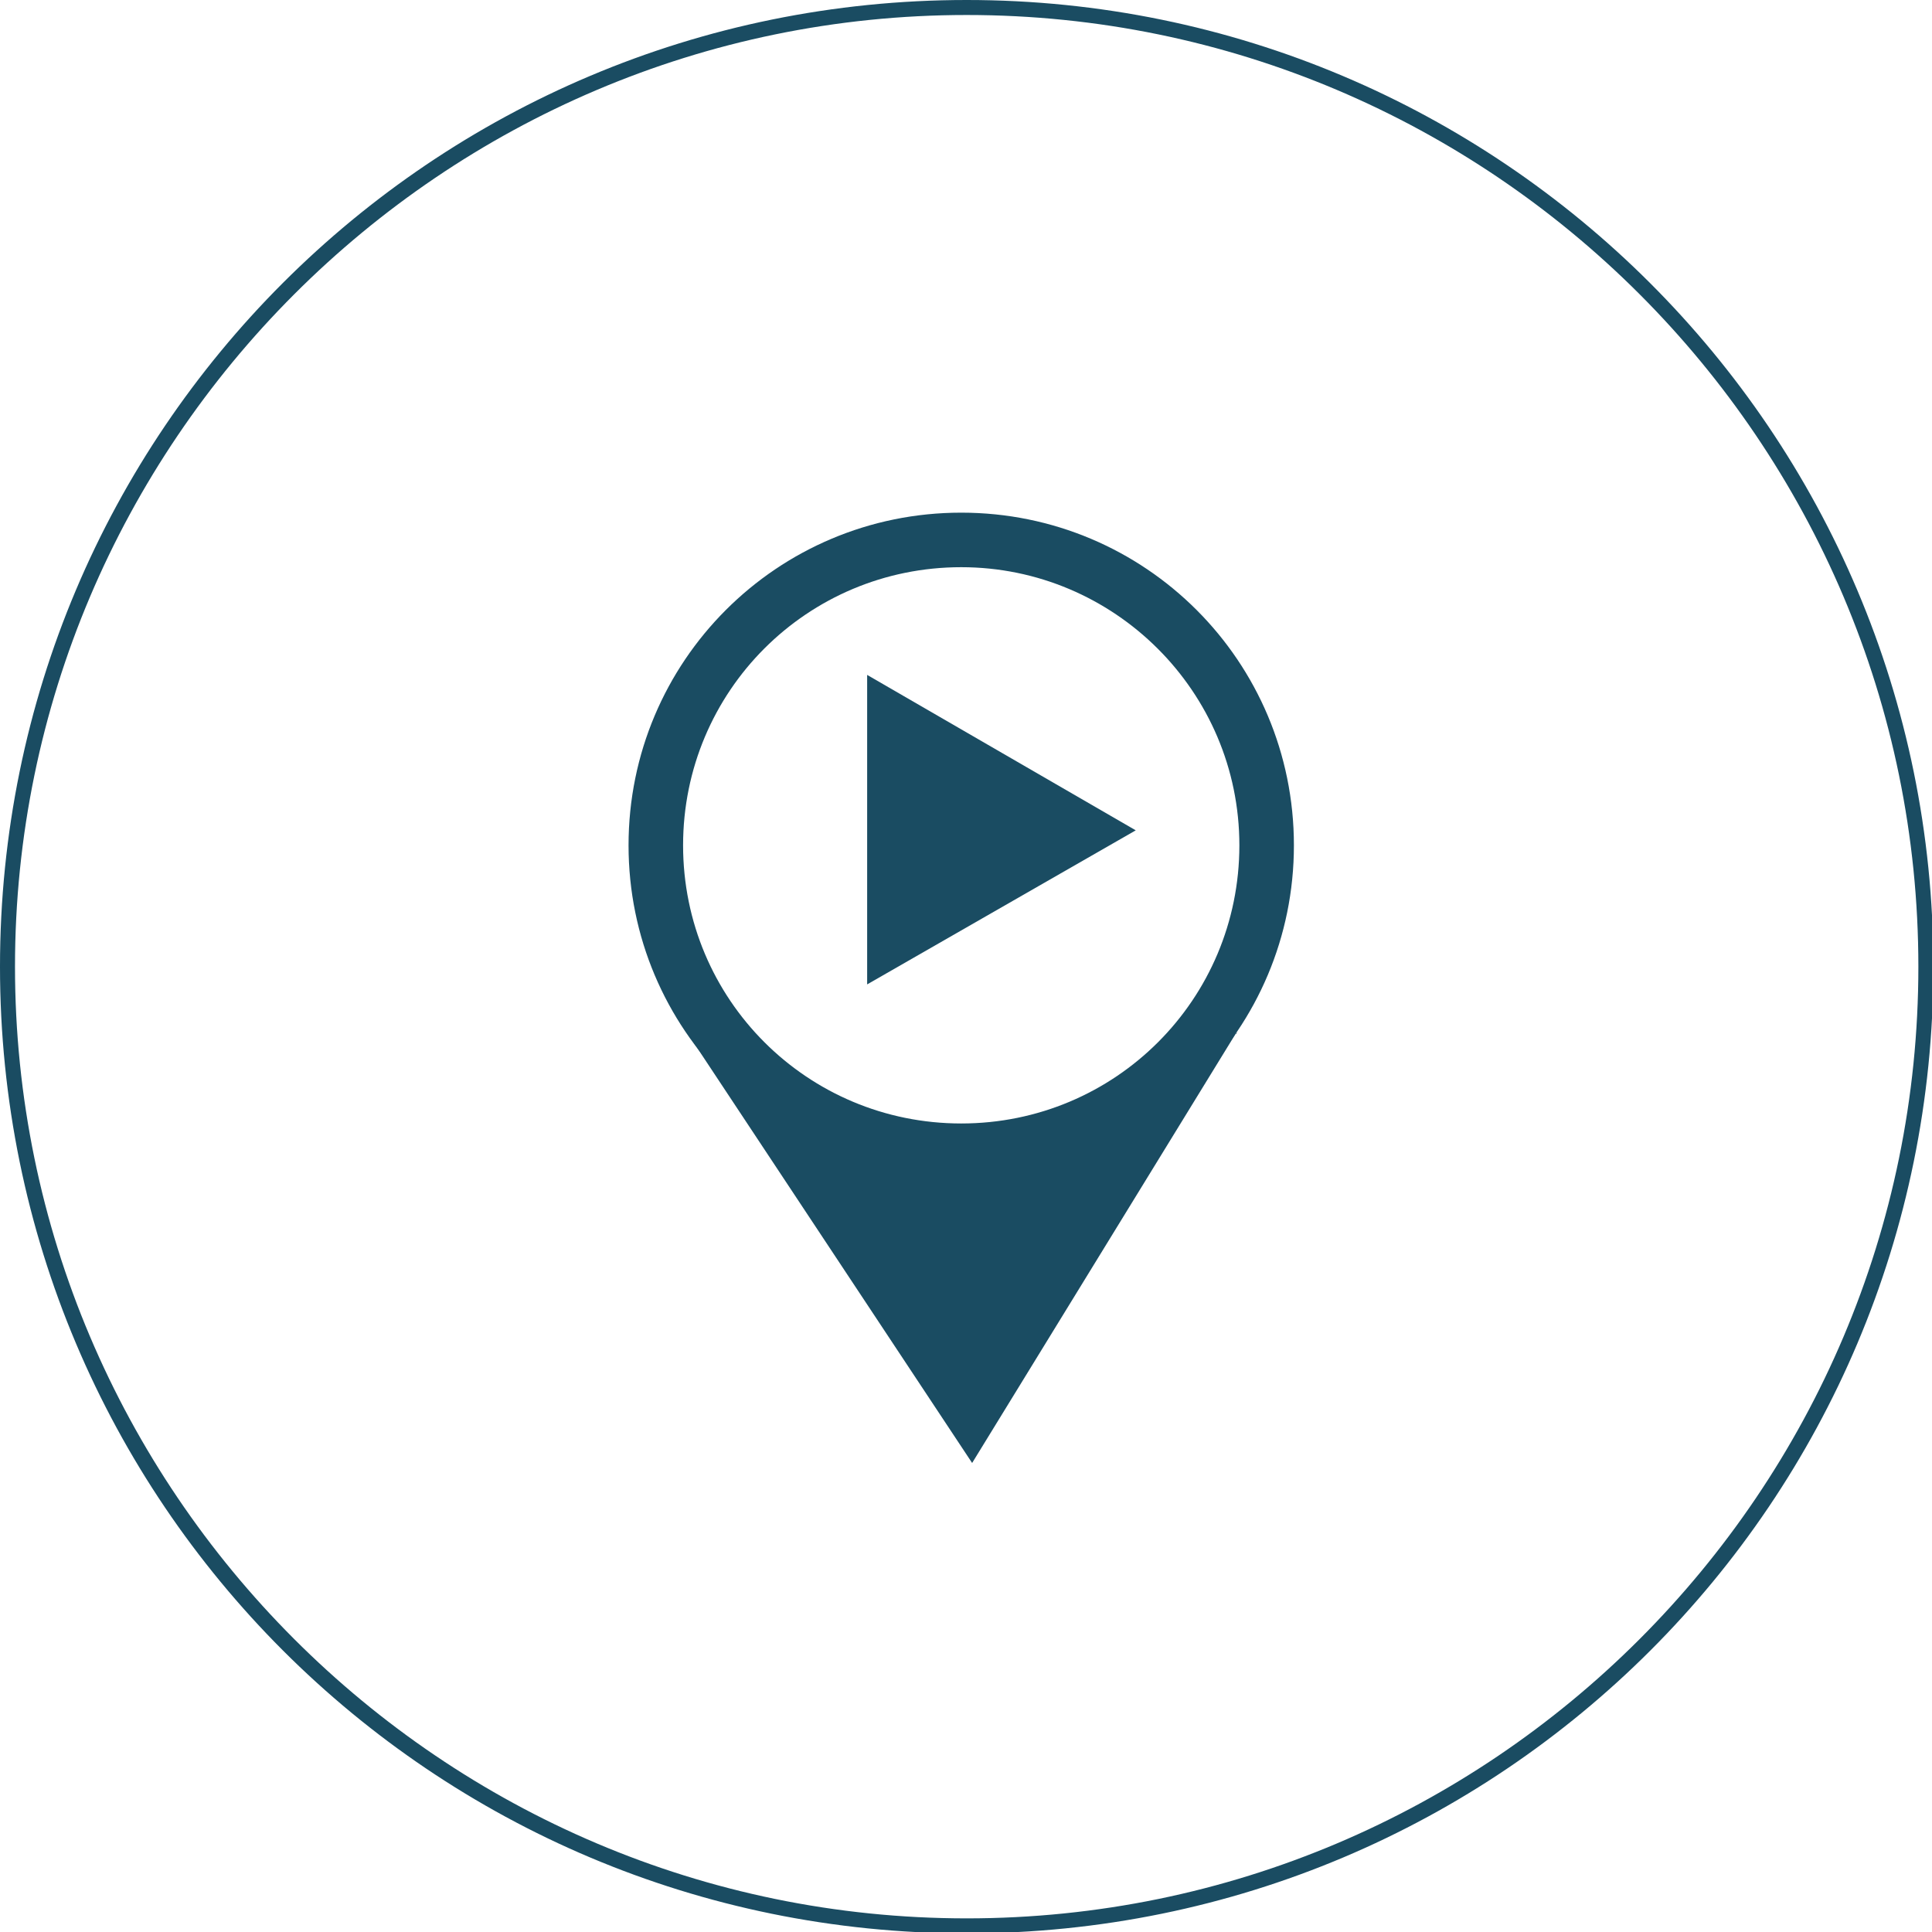 <?xml version="1.0" encoding="UTF-8"?> <svg xmlns="http://www.w3.org/2000/svg" width="50mm" height="50mm" version="1.1" viewBox="0 0 141.7 141.7"><defs><style> .cls-1 { fill: #1a4c62; } </style></defs><g><g id="Ebene_1"><path class="cls-1" d="M70.9,1.1c38.5,0,69.8,31.3,69.8,69.8s-31.3,69.8-69.8,69.8S1.1,109.3,1.1,70.9,32.4,1.1,70.9,1.1M70.9,0C31.7,0,0,31.7,0,70.9s31.7,70.9,70.9,70.9,70.9-31.7,70.9-70.9S110,0,70.9,0h0Z"></path><g><polygon class="cls-1" points="56.5 80.9 71.3 86.7 85 80.7 71.2 103.2 56.5 80.9"></polygon><path class="cls-1" d="M62.2,85.6l7.4,2.9,1.7.7,1.7-.7,6.3-2.7-8.2,13.4-8.9-13.5M90.7,75.8l-19.4,8.5-20.6-8.1,20.6,31.1,19.4-31.6h0Z"></path></g><path class="cls-1" d="M70.5,41.6c11.2,0,20.4,9.1,20.4,20.4s-9.1,20.4-20.4,20.4-20.4-9.1-20.4-20.4,9.1-20.4,20.4-20.4M70.5,37.6c-13.5,0-24.4,10.9-24.4,24.4s10.9,24.4,24.4,24.4,24.4-10.9,24.4-24.4-10.9-24.4-24.4-24.4h0Z"></path><polygon class="cls-1" points="63.6 72.2 83.3 60.9 63.6 49.5 63.6 72.2"></polygon></g></g></svg> 